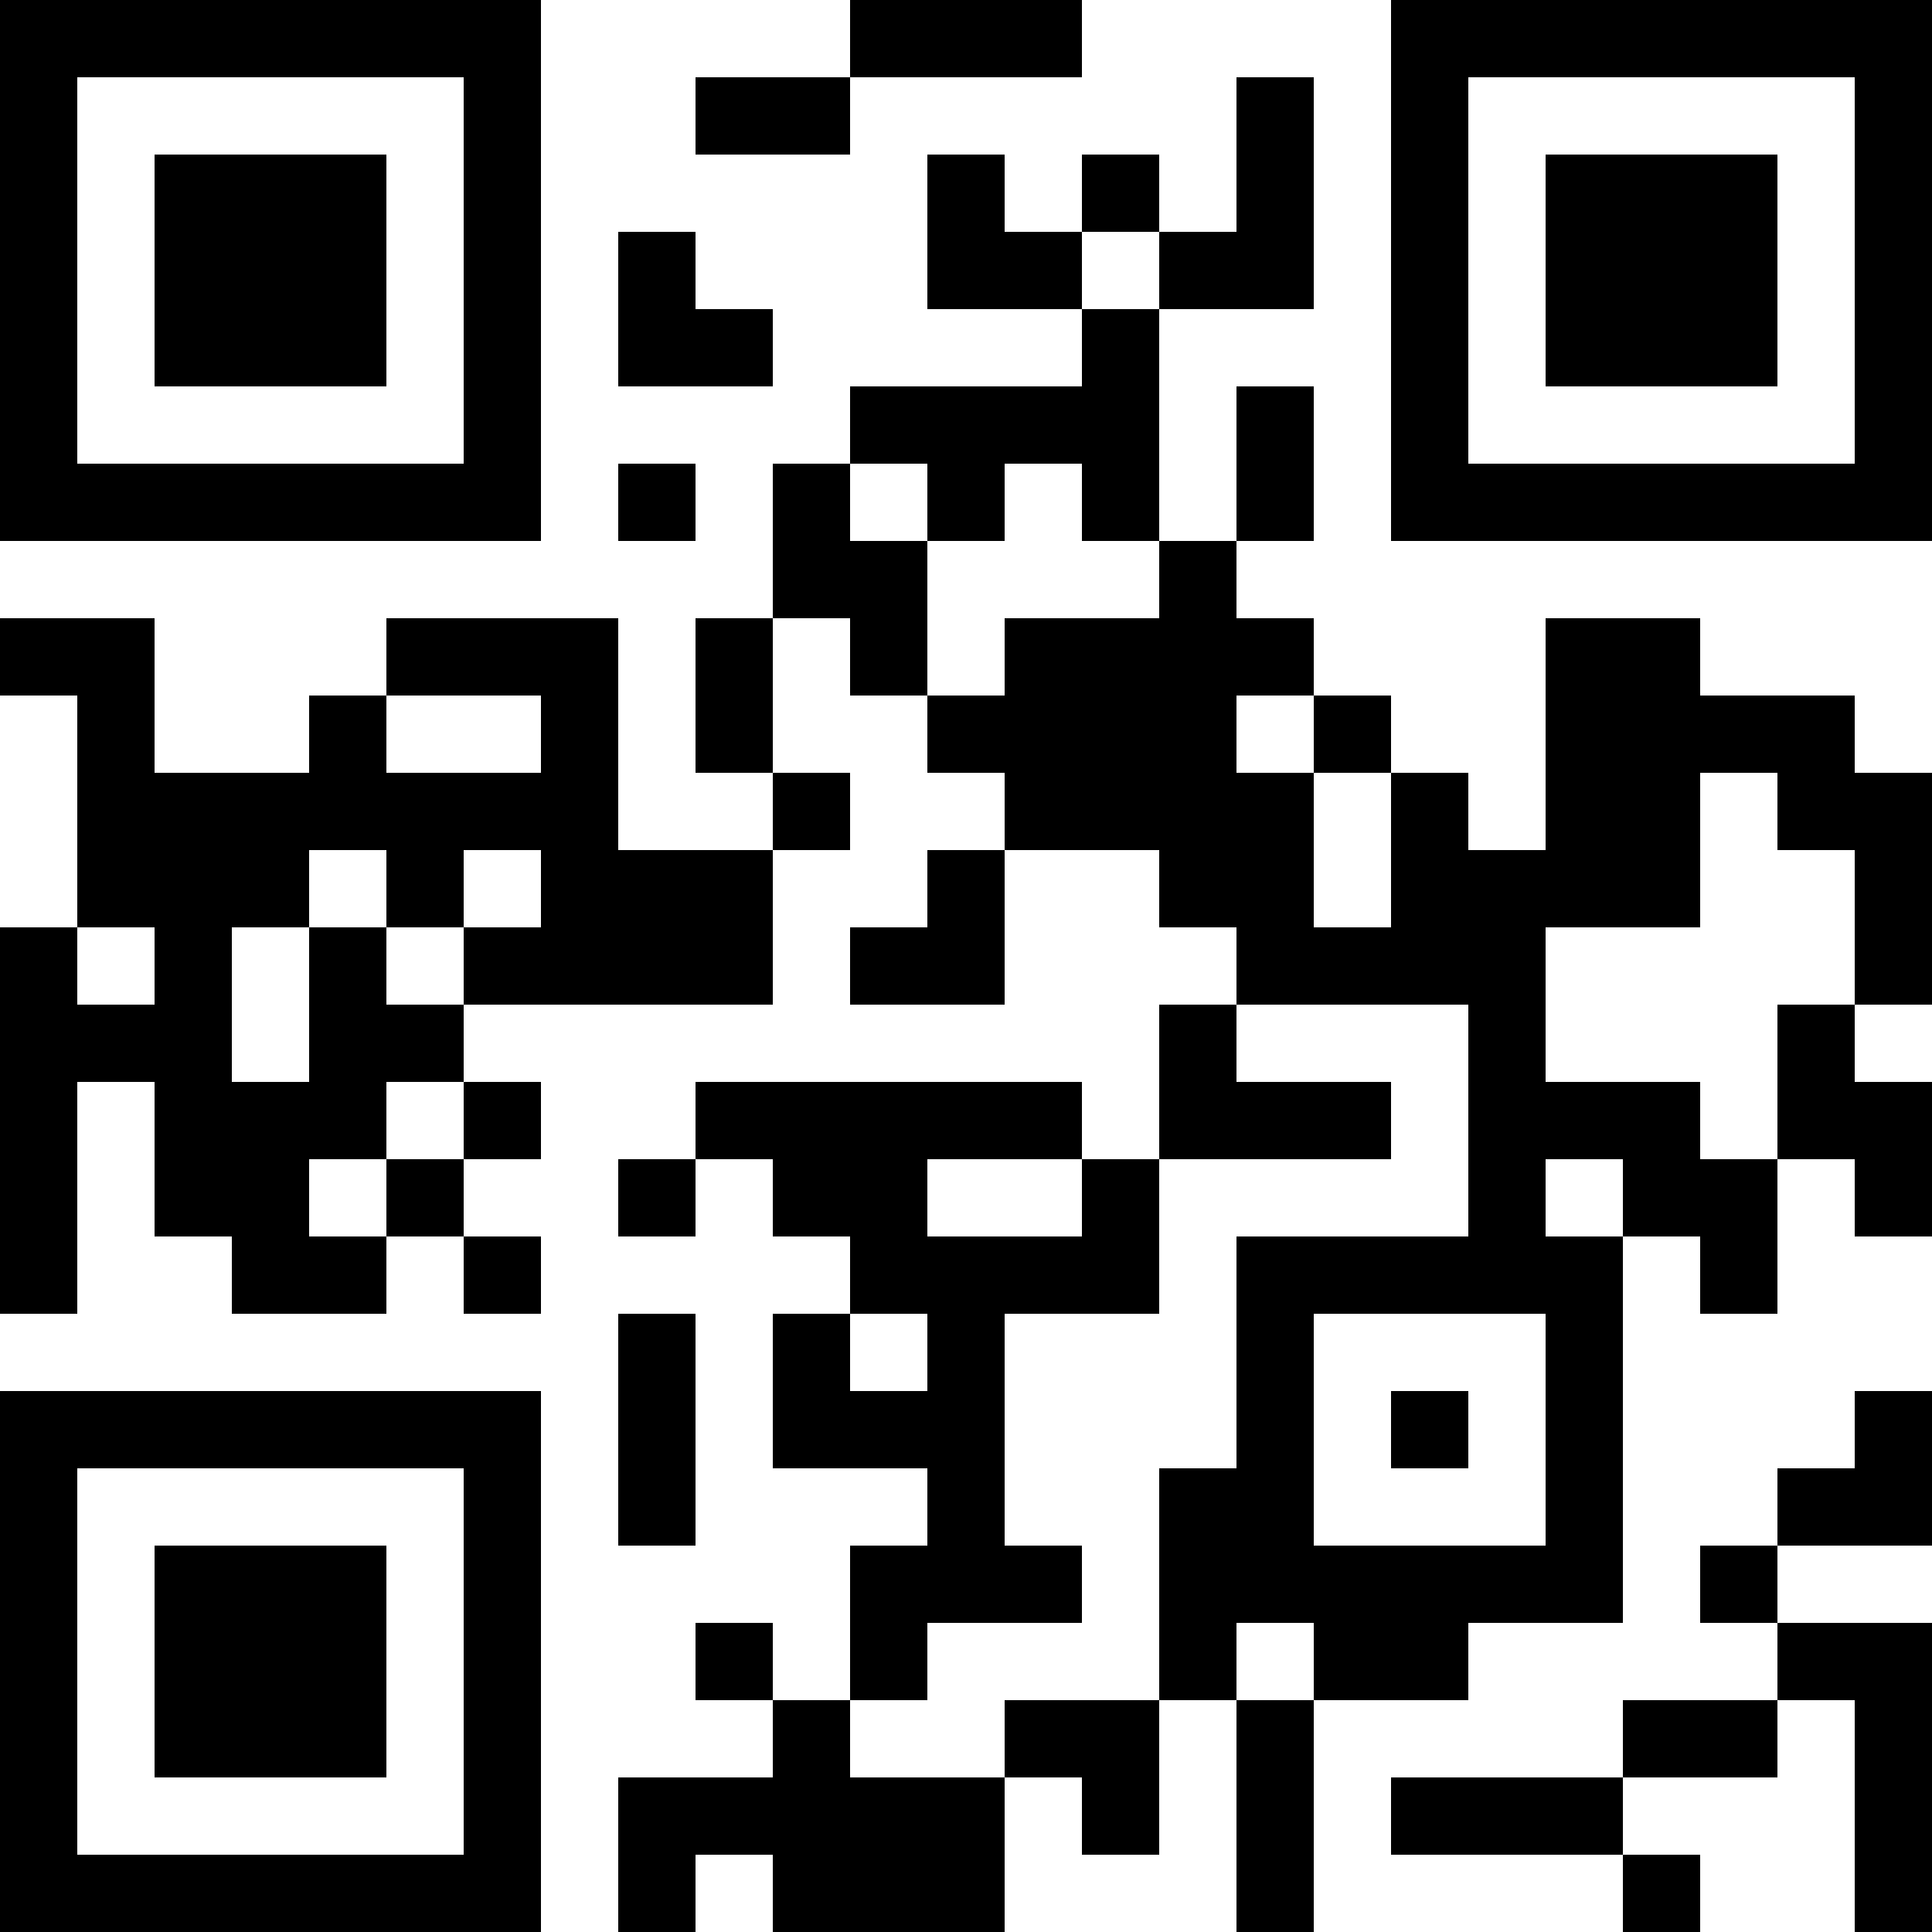 <?xml version="1.0" encoding="UTF-8"?>
<svg xmlns="http://www.w3.org/2000/svg" version="1.1" width="1000" height="1000" viewBox="0 0 1000 1000"><rect x="0" y="0" width="1000" height="1000" fill="#ffffff"/><g transform="scale(40)"><g transform="translate(0,0)"><path fill-rule="evenodd" d="M11 0L11 1L9 1L9 2L11 2L11 1L14 1L14 0ZM16 1L16 3L15 3L15 2L14 2L14 3L13 3L13 2L12 2L12 4L14 4L14 5L11 5L11 6L10 6L10 8L9 8L9 10L10 10L10 11L8 11L8 8L5 8L5 9L4 9L4 10L2 10L2 8L0 8L0 9L1 9L1 12L0 12L0 17L1 17L1 14L2 14L2 16L3 16L3 17L5 17L5 16L6 16L6 17L7 17L7 16L6 16L6 15L7 15L7 14L6 14L6 13L10 13L10 11L11 11L11 10L10 10L10 8L11 8L11 9L12 9L12 10L13 10L13 11L12 11L12 12L11 12L11 13L13 13L13 11L15 11L15 12L16 12L16 13L15 13L15 15L14 15L14 14L9 14L9 15L8 15L8 16L9 16L9 15L10 15L10 16L11 16L11 17L10 17L10 19L12 19L12 20L11 20L11 22L10 22L10 21L9 21L9 22L10 22L10 23L8 23L8 25L9 25L9 24L10 24L10 25L13 25L13 23L14 23L14 24L15 24L15 22L16 22L16 25L17 25L17 22L19 22L19 21L21 21L21 16L22 16L22 17L23 17L23 15L24 15L24 16L25 16L25 14L24 14L24 13L25 13L25 10L24 10L24 9L22 9L22 8L20 8L20 11L19 11L19 10L18 10L18 9L17 9L17 8L16 8L16 7L17 7L17 5L16 5L16 7L15 7L15 4L17 4L17 1ZM8 3L8 5L10 5L10 4L9 4L9 3ZM14 3L14 4L15 4L15 3ZM8 6L8 7L9 7L9 6ZM11 6L11 7L12 7L12 9L13 9L13 8L15 8L15 7L14 7L14 6L13 6L13 7L12 7L12 6ZM5 9L5 10L7 10L7 9ZM16 9L16 10L17 10L17 12L18 12L18 10L17 10L17 9ZM22 10L22 12L20 12L20 14L22 14L22 15L23 15L23 13L24 13L24 11L23 11L23 10ZM4 11L4 12L3 12L3 14L4 14L4 12L5 12L5 13L6 13L6 12L7 12L7 11L6 11L6 12L5 12L5 11ZM1 12L1 13L2 13L2 12ZM16 13L16 14L18 14L18 15L15 15L15 17L13 17L13 20L14 20L14 21L12 21L12 22L11 22L11 23L13 23L13 22L15 22L15 19L16 19L16 16L19 16L19 13ZM5 14L5 15L4 15L4 16L5 16L5 15L6 15L6 14ZM12 15L12 16L14 16L14 15ZM20 15L20 16L21 16L21 15ZM8 17L8 20L9 20L9 17ZM11 17L11 18L12 18L12 17ZM17 17L17 20L20 20L20 17ZM18 18L18 19L19 19L19 18ZM24 18L24 19L23 19L23 20L22 20L22 21L23 21L23 22L21 22L21 23L18 23L18 24L21 24L21 25L22 25L22 24L21 24L21 23L23 23L23 22L24 22L24 25L25 25L25 21L23 21L23 20L25 20L25 18ZM16 21L16 22L17 22L17 21ZM0 0L0 7L7 7L7 0ZM1 1L1 6L6 6L6 1ZM2 2L2 5L5 5L5 2ZM18 0L18 7L25 7L25 0ZM19 1L19 6L24 6L24 1ZM20 2L20 5L23 5L23 2ZM0 18L0 25L7 25L7 18ZM1 19L1 24L6 24L6 19ZM2 20L2 23L5 23L5 20Z" fill="#000000"/></g></g></svg>
